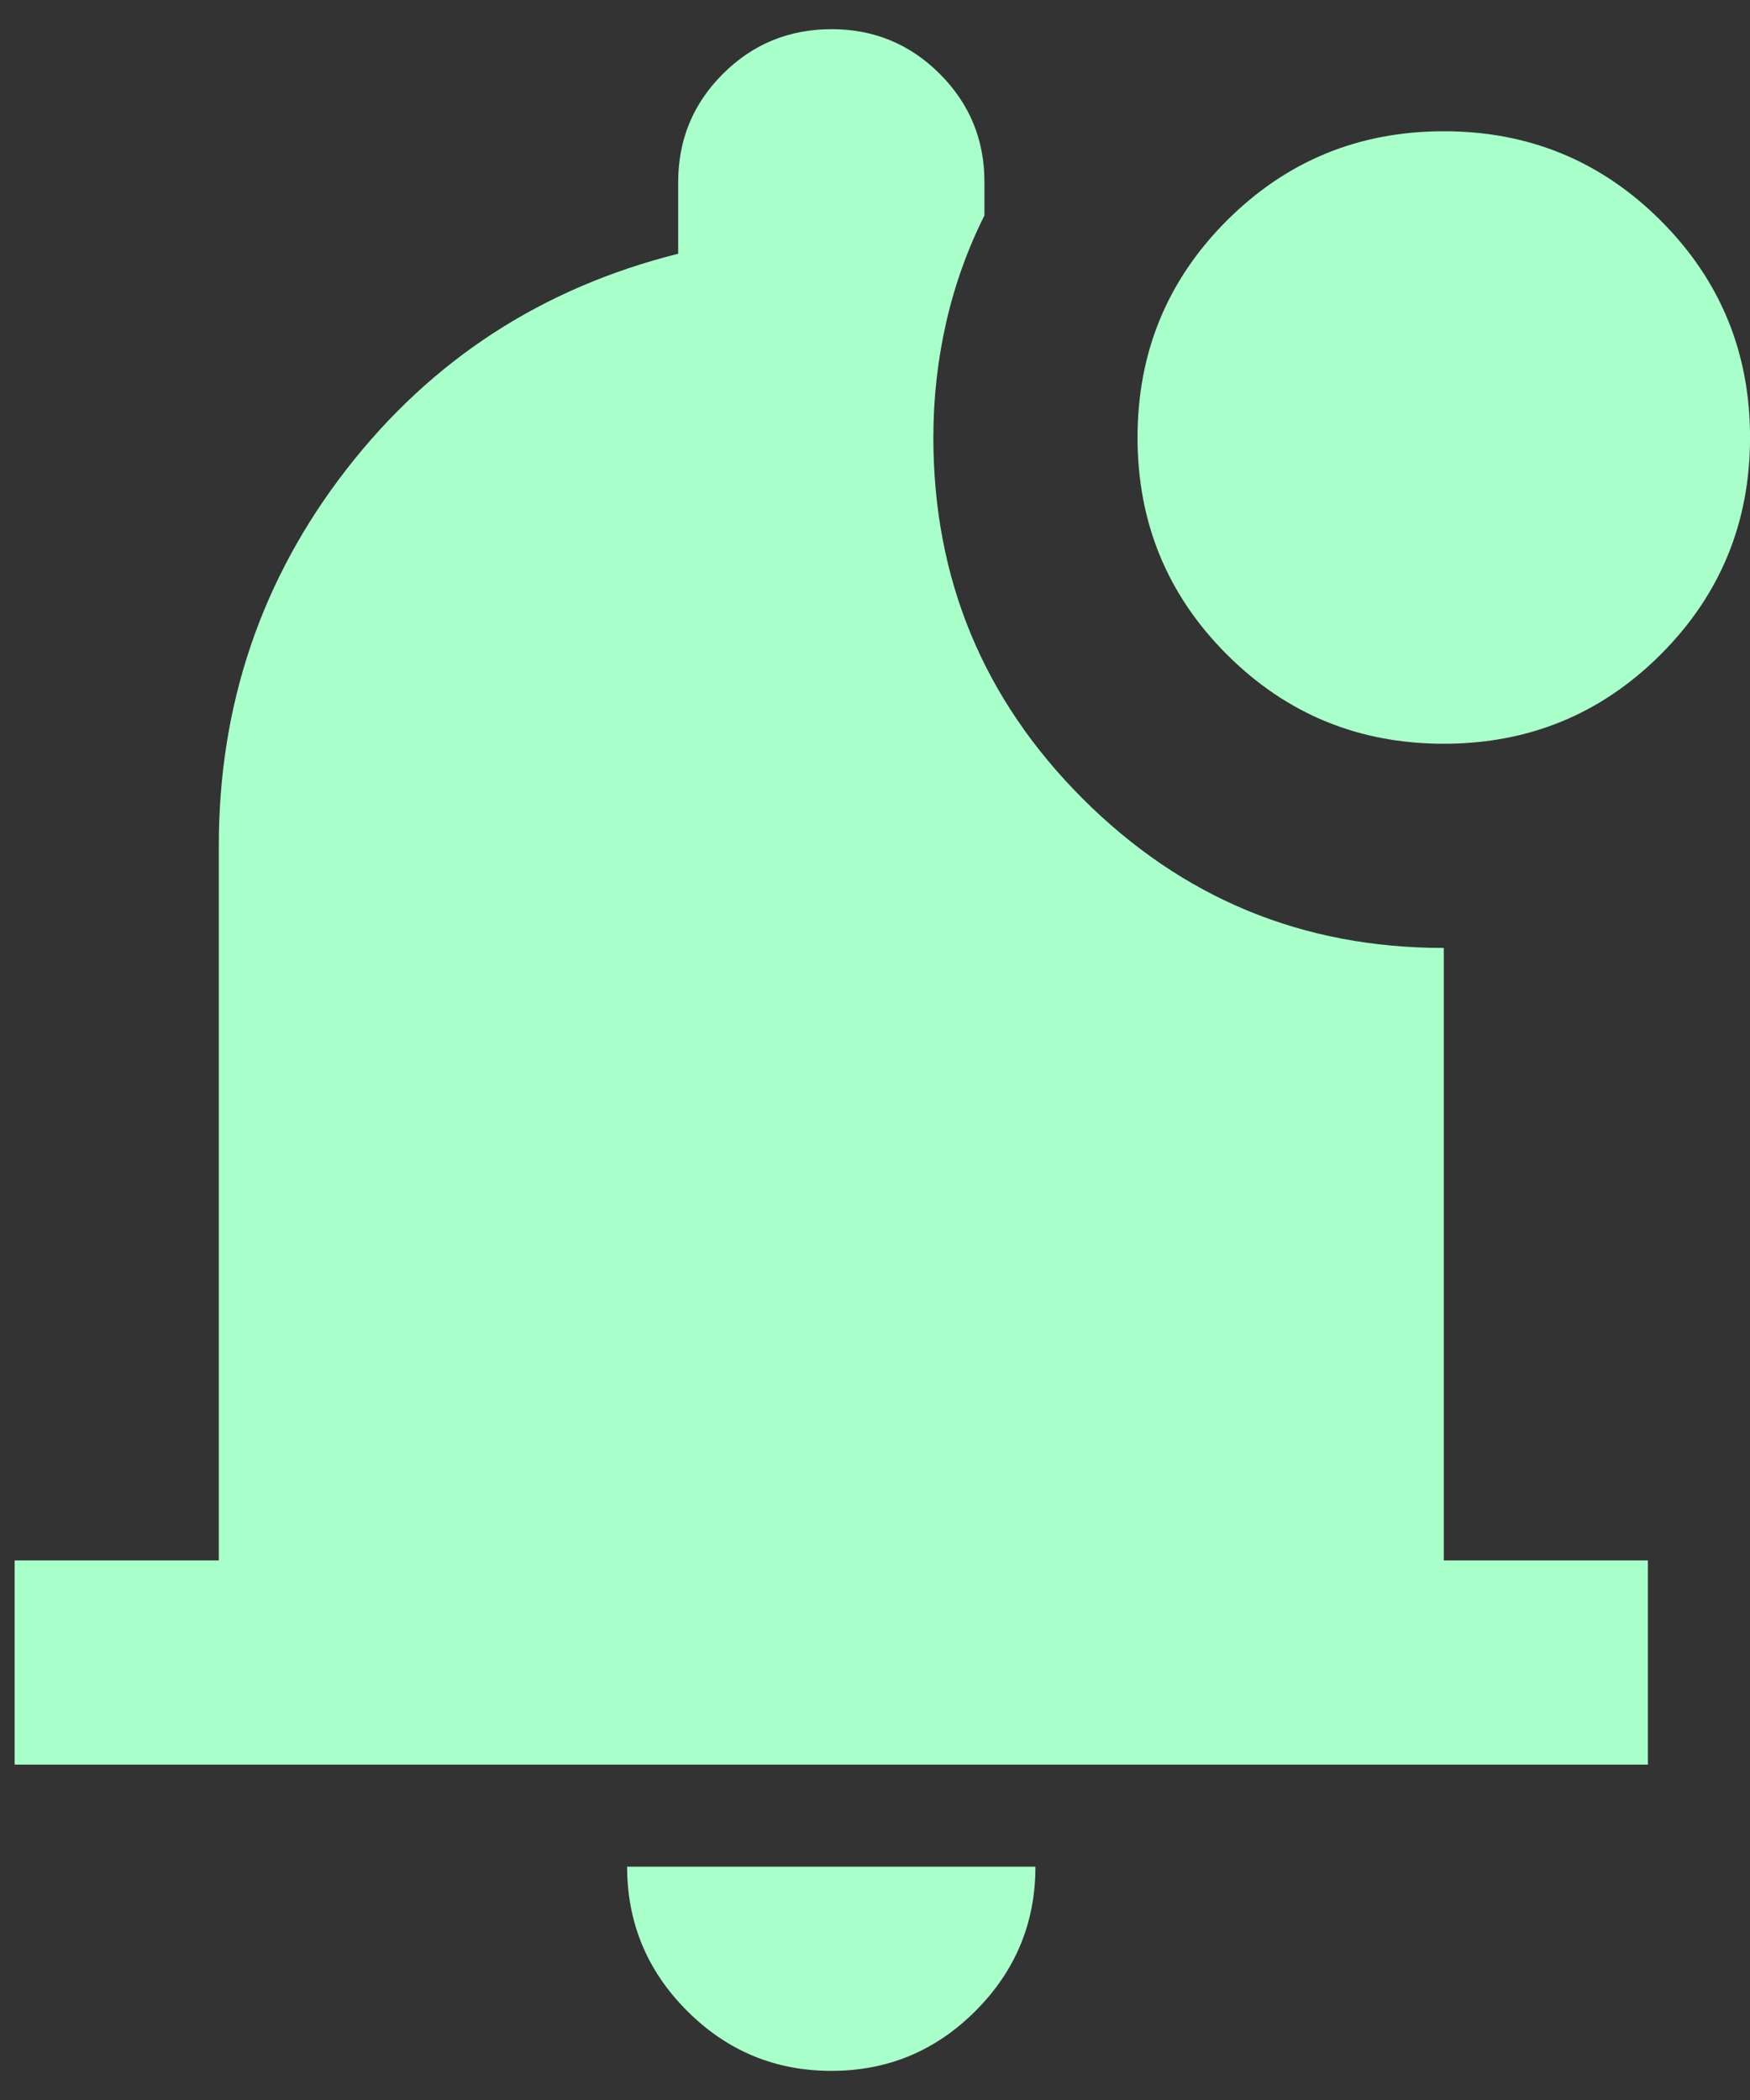 <svg width="40" height="48" viewBox="0 0 40 48" fill="none" xmlns="http://www.w3.org/2000/svg">
<rect x="0" y="0" width="40" height="48" fill="#333333" stroke="none"/>
<path d="M19.001 47.334C17.717 47.334 16.619 46.877 15.706 45.964C14.793 45.051 14.335 43.952 14.334 42.667H23.667C23.667 43.95 23.211 45.049 22.298 45.964C21.384 46.879 20.285 47.335 19.001 47.334ZM0.334 40.334V35.667H5.001V19.334C5.001 16.106 5.973 13.238 7.917 10.731C9.862 8.223 12.389 6.58 15.501 5.8V4.167C15.501 3.195 15.841 2.369 16.523 1.689C17.204 1.009 18.03 0.669 19.001 0.667C19.971 0.665 20.798 1.006 21.481 1.689C22.164 2.372 22.504 3.198 22.501 4.167V4.925C22.112 5.703 21.82 6.52 21.626 7.375C21.431 8.231 21.334 9.106 21.334 10C21.334 13.228 22.472 15.98 24.748 18.256C27.023 20.531 29.774 21.669 33.001 21.667V35.667H37.667V40.334H0.334ZM33.001 17C31.056 17 29.403 16.32 28.042 14.959C26.681 13.598 26.001 11.945 26.001 10C26.001 8.056 26.681 6.403 28.042 5.042C29.403 3.681 31.056 3 33.001 3C34.945 3 36.598 3.681 37.959 5.042C39.32 6.403 40.001 8.056 40.001 10C40.001 11.945 39.32 13.598 37.959 14.959C36.598 16.32 34.945 17 33.001 17Z" fill="#A9FFCA"/>
</svg>
